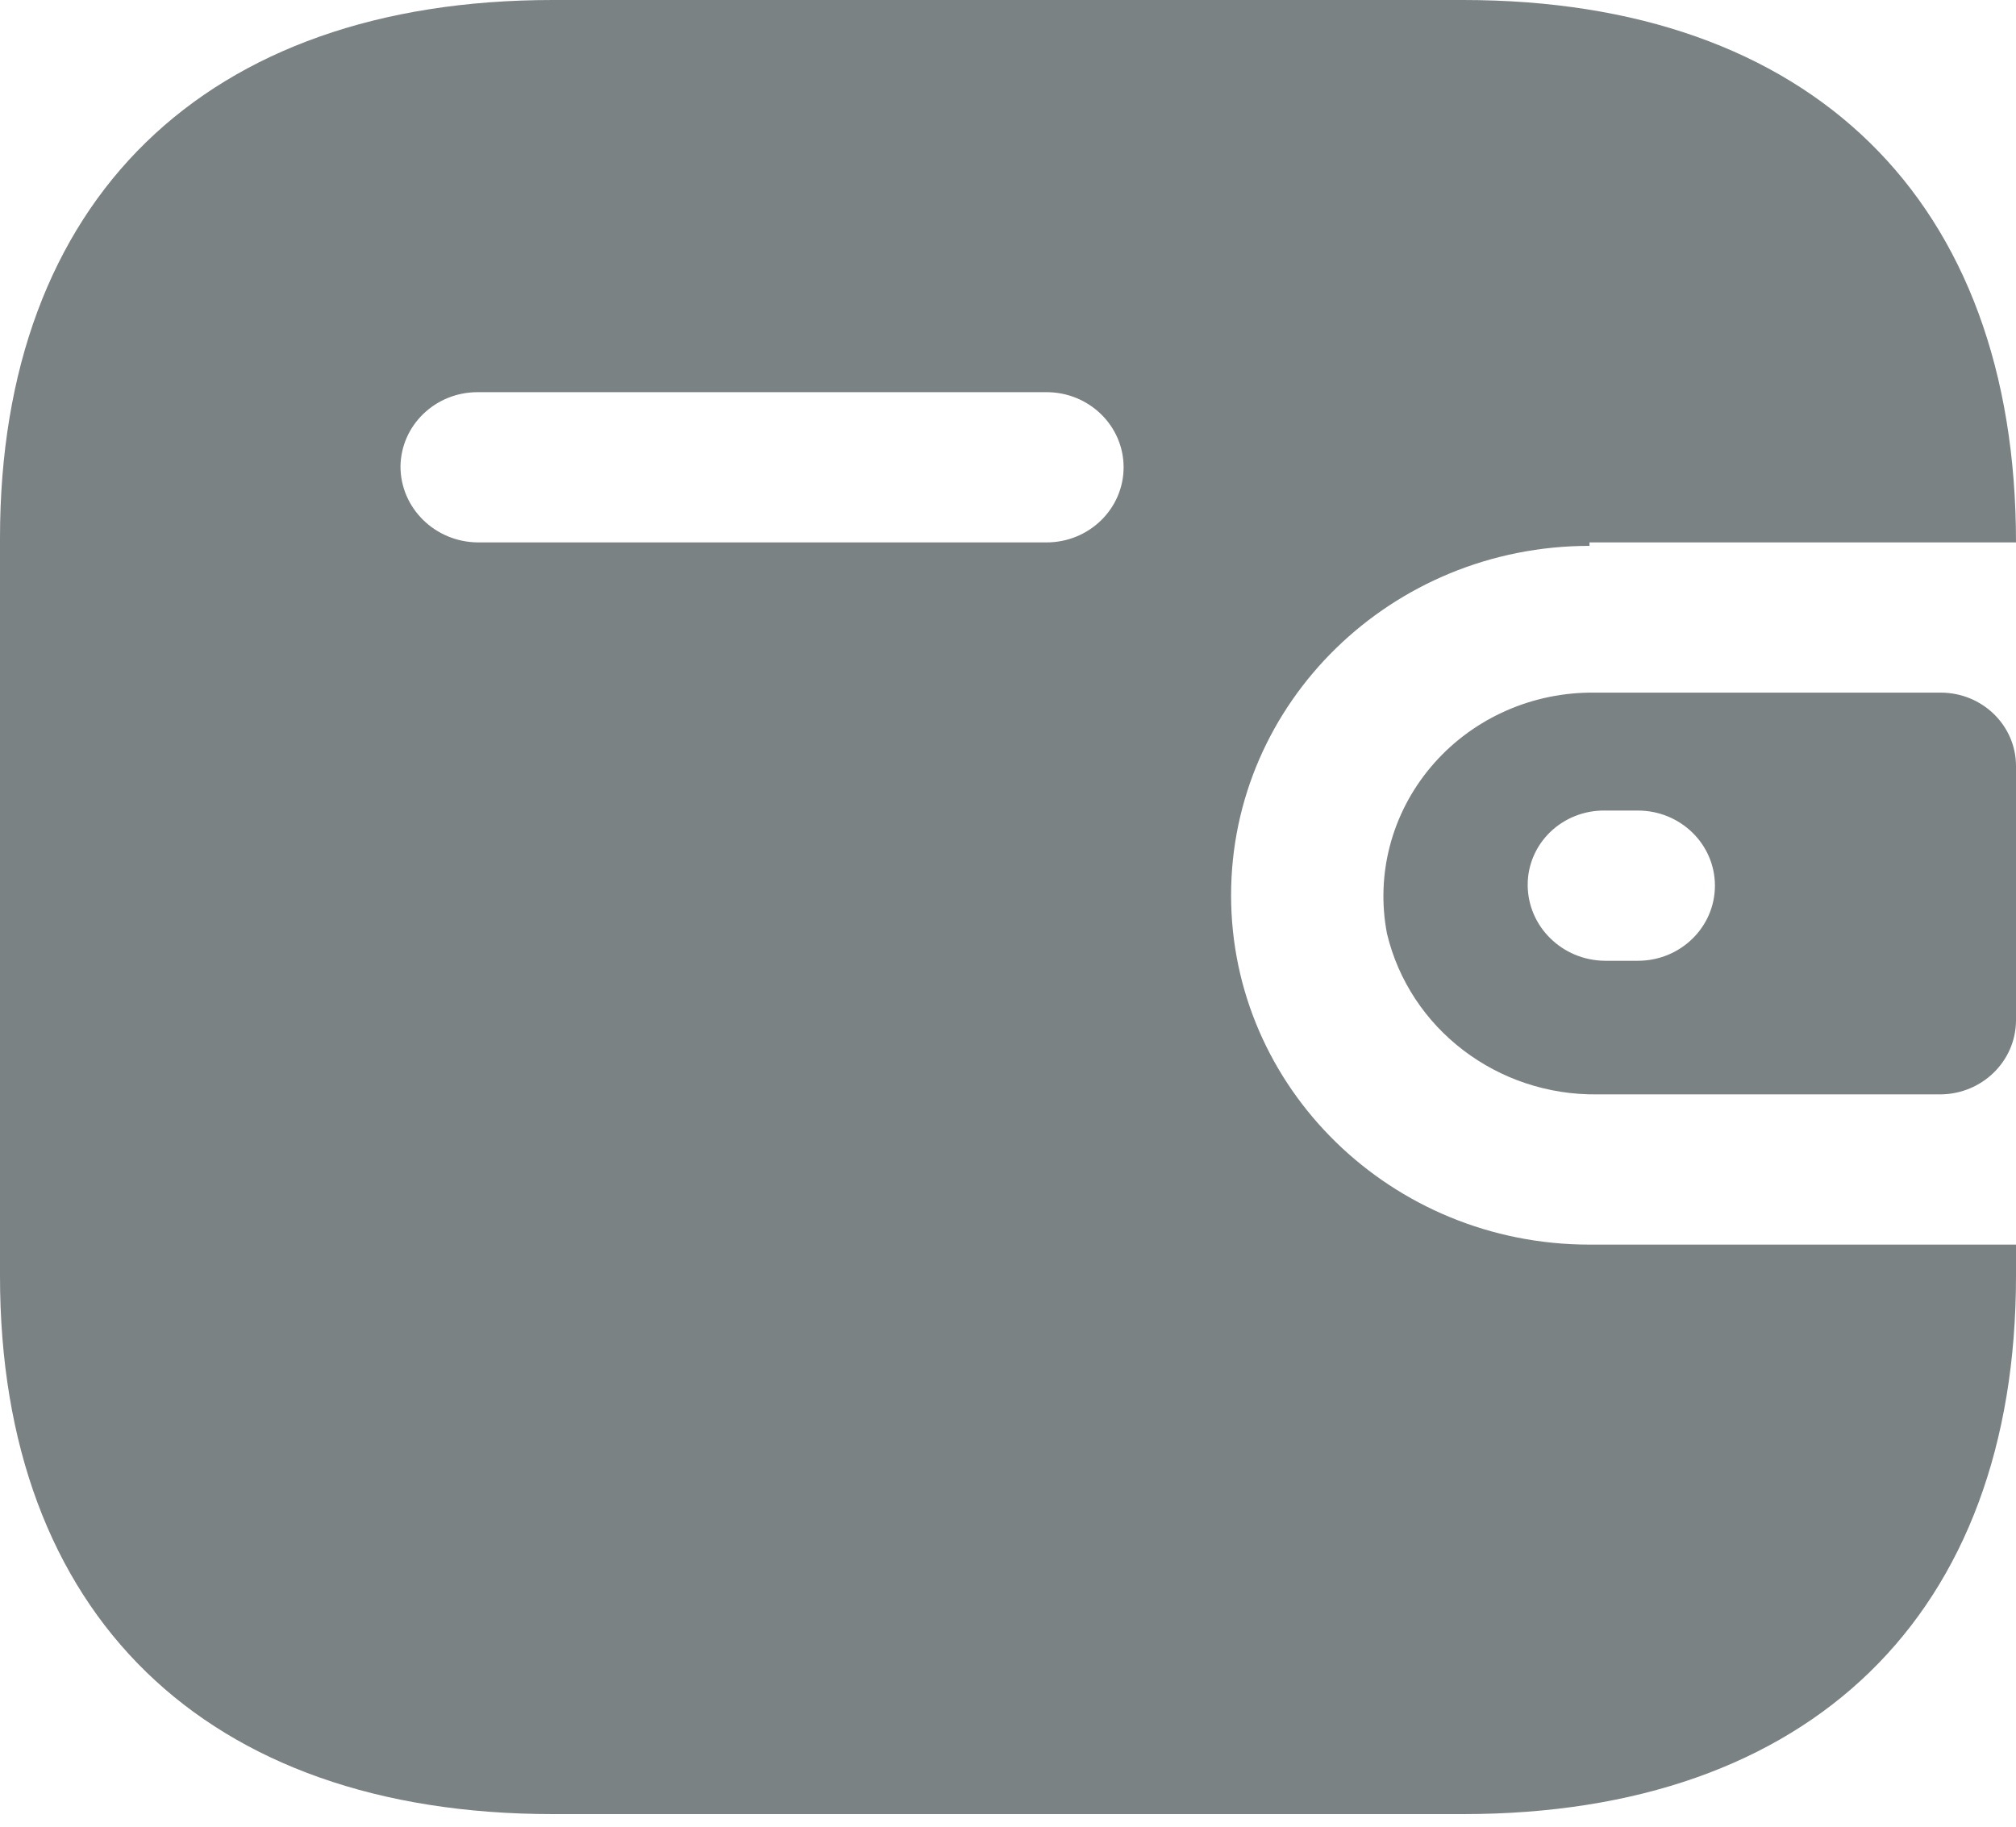 <svg width="32" height="29" viewBox="0 0 32 29" fill="none" xmlns="http://www.w3.org/2000/svg">
<path d="M23.225 0C28.743 0 32 3.175 32 8.611H25.23V8.666C22.088 8.666 19.541 11.15 19.541 14.213C19.541 17.276 22.088 19.759 25.23 19.759H32V20.258C32 25.625 28.743 28.8 23.225 28.8H8.775C3.257 28.8 0 25.625 0 20.258V8.542C0 3.175 3.257 0 8.775 0H23.225ZM30.805 10.996C31.465 10.996 32 11.517 32 12.161V16.209C31.992 16.85 31.462 17.367 30.805 17.374H25.358C23.768 17.395 22.377 16.333 22.016 14.823C21.835 13.885 22.089 12.918 22.709 12.18C23.329 11.441 24.252 11.008 25.23 10.996H30.805ZM25.998 12.868H25.472C25.149 12.864 24.838 12.987 24.608 13.208C24.378 13.43 24.249 13.731 24.249 14.046C24.249 14.707 24.794 15.245 25.472 15.253H25.998C26.674 15.253 27.221 14.719 27.221 14.06C27.221 13.402 26.674 12.868 25.998 12.868ZM16.612 6.226H7.58C6.91 6.226 6.365 6.751 6.357 7.405C6.357 8.065 6.903 8.603 7.58 8.611H16.612C17.287 8.611 17.835 8.077 17.835 7.418C17.835 6.76 17.287 6.226 16.612 6.226Z" fill="#7B8284"/>
</svg>
